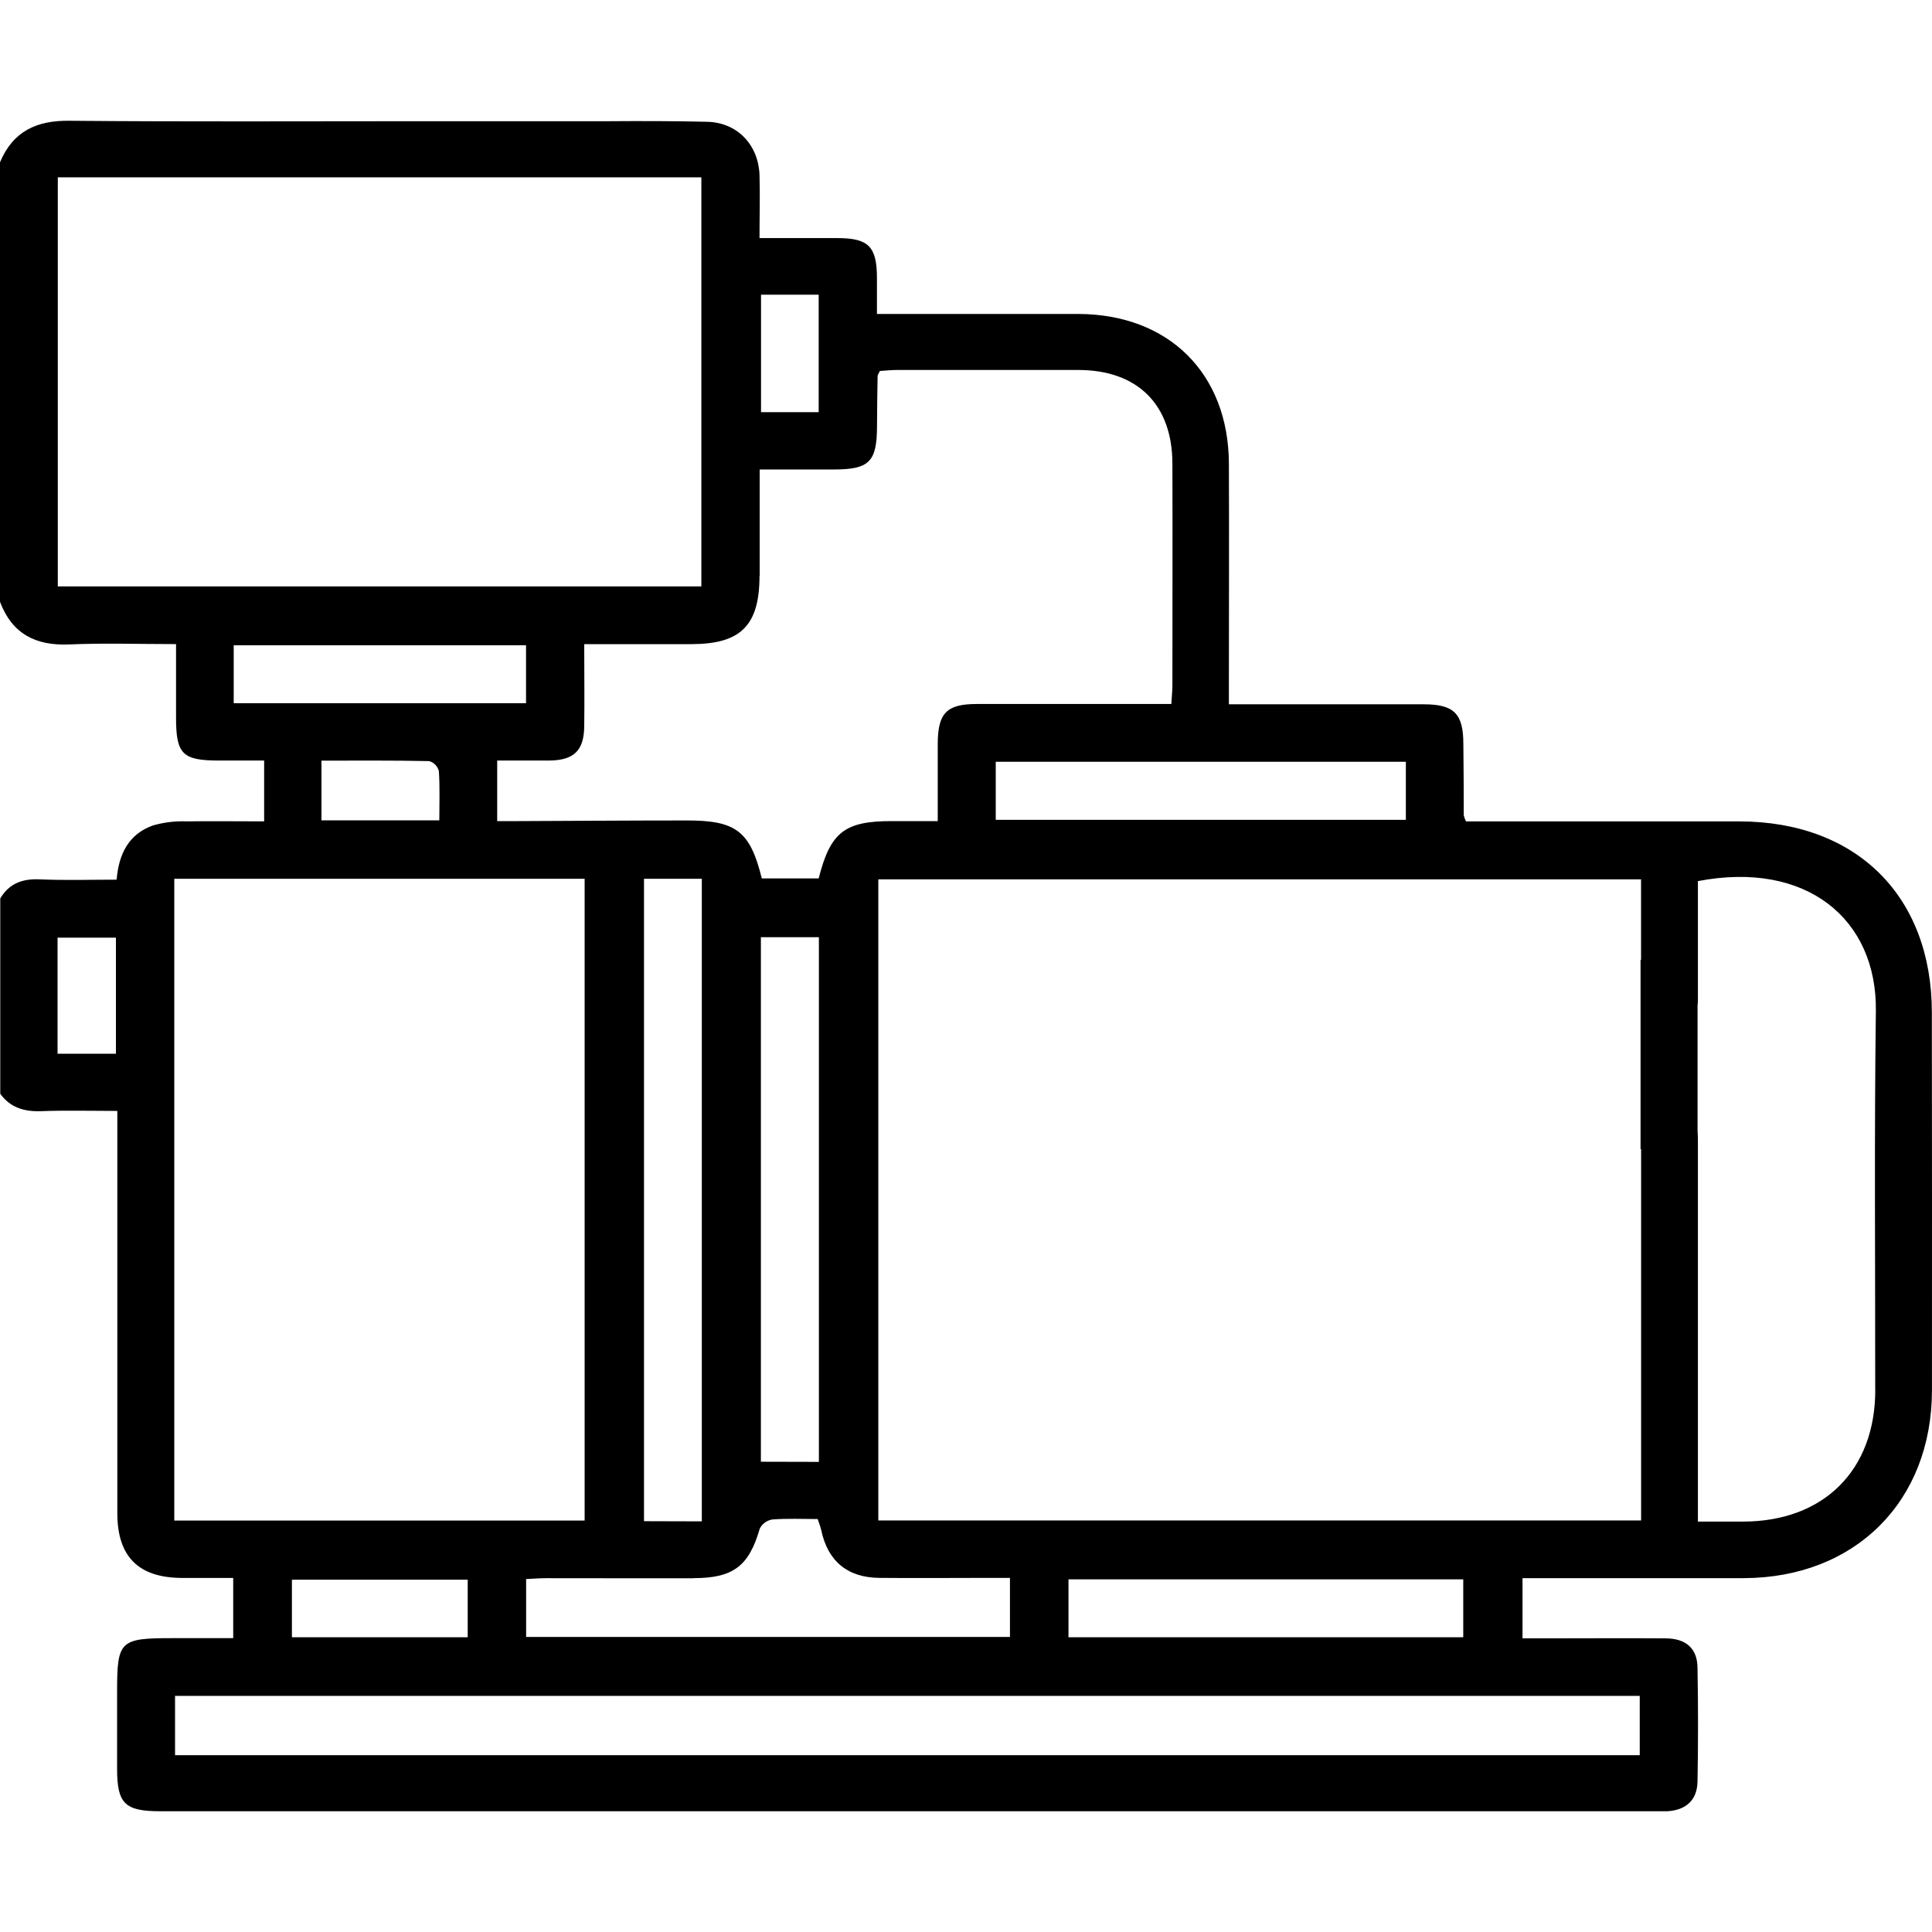 <svg width="96" height="96" viewBox="0 0 96 96" fill="none" xmlns="http://www.w3.org/2000/svg">
<path d="M95.993 50.322C95.993 44.538 92.264 40.825 86.437 40.815C82.25 40.815 78.062 40.815 73.875 40.815H72.843C72.796 40.717 72.759 40.614 72.733 40.509C72.733 39.327 72.727 38.145 72.713 36.963C72.713 35.468 72.252 34.999 70.76 34.996C67.885 34.996 65 34.996 62.135 34.996H61.063V33.854C61.063 30.247 61.078 26.624 61.063 23.029C61.04 18.556 58.075 15.617 53.585 15.6C50.617 15.6 47.65 15.6 44.68 15.6H43.575C43.575 14.931 43.575 14.378 43.575 13.825C43.575 12.241 43.154 11.83 41.592 11.83C40.34 11.83 39.105 11.83 37.74 11.83C37.74 10.726 37.77 9.708 37.74 8.691C37.683 7.195 36.636 6.083 35.131 6.051C33.49 6.013 31.85 6.011 30.212 6.023H21.642H21.197H20.756C14.996 6.023 9.236 6.053 3.476 6.001C1.821 5.974 0.649 6.52 0 8.063V29.905C0.601 31.493 1.768 32.094 3.441 32.022C5.154 31.947 6.872 32.005 8.748 32.005C8.748 33.269 8.748 34.468 8.748 35.669C8.748 37.472 9.068 37.789 10.871 37.791H13.125V40.813C11.803 40.813 10.538 40.795 9.274 40.813C8.713 40.791 8.153 40.859 7.613 41.012C6.424 41.429 5.905 42.391 5.795 43.71C4.523 43.71 3.251 43.75 1.983 43.695C1.119 43.655 0.461 43.892 0.013 44.642V54.35C0.513 55.041 1.207 55.243 2.044 55.213C3.278 55.168 4.515 55.201 5.83 55.201V56.338C5.83 62.622 5.83 68.906 5.83 75.191C5.83 77.352 6.884 78.399 9.043 78.407H11.588V81.399H8.535C5.955 81.399 5.818 81.531 5.818 84.059V87.883C5.818 89.629 6.203 90 7.976 90H36.002H36.483H43.963H82.094C82.345 90 82.595 90 82.846 90C83.772 89.945 84.323 89.454 84.348 88.544C84.383 86.646 84.383 84.749 84.348 82.852C84.331 81.902 83.77 81.416 82.768 81.409C80.737 81.394 78.706 81.409 76.675 81.409H75.653V78.417H76.703C80.017 78.417 83.329 78.417 86.64 78.417C92.182 78.404 95.993 74.602 95.998 69.082C96.002 62.83 96 56.576 95.993 50.322ZM5.76 52.361H2.86V46.592H5.76V52.361ZM69.856 37.853V40.738H49.478V37.853H69.856ZM37.815 14.642H40.68V20.481H37.815V14.642ZM37.748 28.604C37.748 26.896 37.748 25.191 37.748 23.328C39.02 23.328 40.222 23.328 41.427 23.328C43.192 23.328 43.57 22.949 43.578 21.202C43.578 20.361 43.595 19.524 43.608 18.684C43.608 18.629 43.655 18.574 43.721 18.434C43.971 18.419 44.282 18.384 44.582 18.384C47.587 18.384 50.58 18.384 53.58 18.384C56.518 18.384 58.246 20.1 58.256 23.019C58.268 26.692 58.256 30.361 58.256 34.034C58.256 34.306 58.226 34.58 58.203 34.981H57.169C54.294 34.981 51.409 34.981 48.544 34.981C47.041 34.981 46.605 35.425 46.596 36.941C46.596 38.188 46.596 39.417 46.596 40.8H44.299C41.968 40.8 41.259 41.354 40.68 43.648H37.853C37.274 41.299 36.576 40.763 34.114 40.768C31.334 40.768 28.554 40.79 25.772 40.8H24.705V37.791C25.589 37.791 26.458 37.791 27.307 37.791C28.524 37.774 29.015 37.292 29.03 36.096C29.048 34.767 29.03 33.438 29.03 32.007H34.362C36.814 32.002 37.738 31.077 37.74 28.611L37.748 28.604ZM34.459 78.417C36.435 78.417 37.214 77.819 37.753 75.954C37.813 75.835 37.901 75.732 38.01 75.653C38.118 75.575 38.244 75.523 38.376 75.502C39.128 75.445 39.879 75.48 40.63 75.48C40.698 75.689 40.77 75.859 40.808 76.036C41.131 77.567 42.108 78.392 43.696 78.404C45.536 78.422 47.377 78.404 49.22 78.404H50.184V81.339H26.143V78.462C26.486 78.447 26.816 78.419 27.144 78.419C29.584 78.419 32.018 78.427 34.452 78.424L34.459 78.417ZM32 75.587V43.667H34.873V75.595L32 75.587ZM37.808 72.633V46.569H40.69V72.64L37.808 72.633ZM2.872 29.137V8.811H28.94C30.242 8.811 31.544 8.811 32.847 8.811H34.85V29.137H2.872ZM11.613 34.941V32.064H26.138V34.941H11.613ZM21.83 40.763H15.973V37.796C17.788 37.796 19.559 37.781 21.329 37.819C21.446 37.853 21.551 37.917 21.635 38.005C21.718 38.092 21.778 38.2 21.808 38.317C21.86 39.102 21.83 39.903 21.83 40.755V40.763ZM8.66 75.555V43.667H29.05V75.555H8.66ZM23.24 78.494V81.354H14.505V78.494H23.24ZM81.478 84.268V87.215H8.698V84.268H81.478ZM53.092 81.354V78.477H72.708V81.354H53.092ZM81.546 57.1V75.55H43.643V43.695H81.543C81.543 45.064 81.543 46.387 81.543 47.699H81.518V57.1H81.546ZM93.181 69.068C93.181 73.057 90.619 75.597 86.622 75.607C85.908 75.607 85.197 75.607 84.368 75.607V74.458C84.368 68.579 84.368 62.699 84.368 56.819C84.368 56.607 84.368 56.39 84.351 56.178V49.968C84.363 49.861 84.369 49.753 84.368 49.646C84.368 47.689 84.368 45.729 84.368 43.782C89.75 42.75 93.264 45.652 93.211 50.227C93.128 56.51 93.183 62.795 93.178 69.078L93.181 69.068Z" fill="black"/>
</svg>
